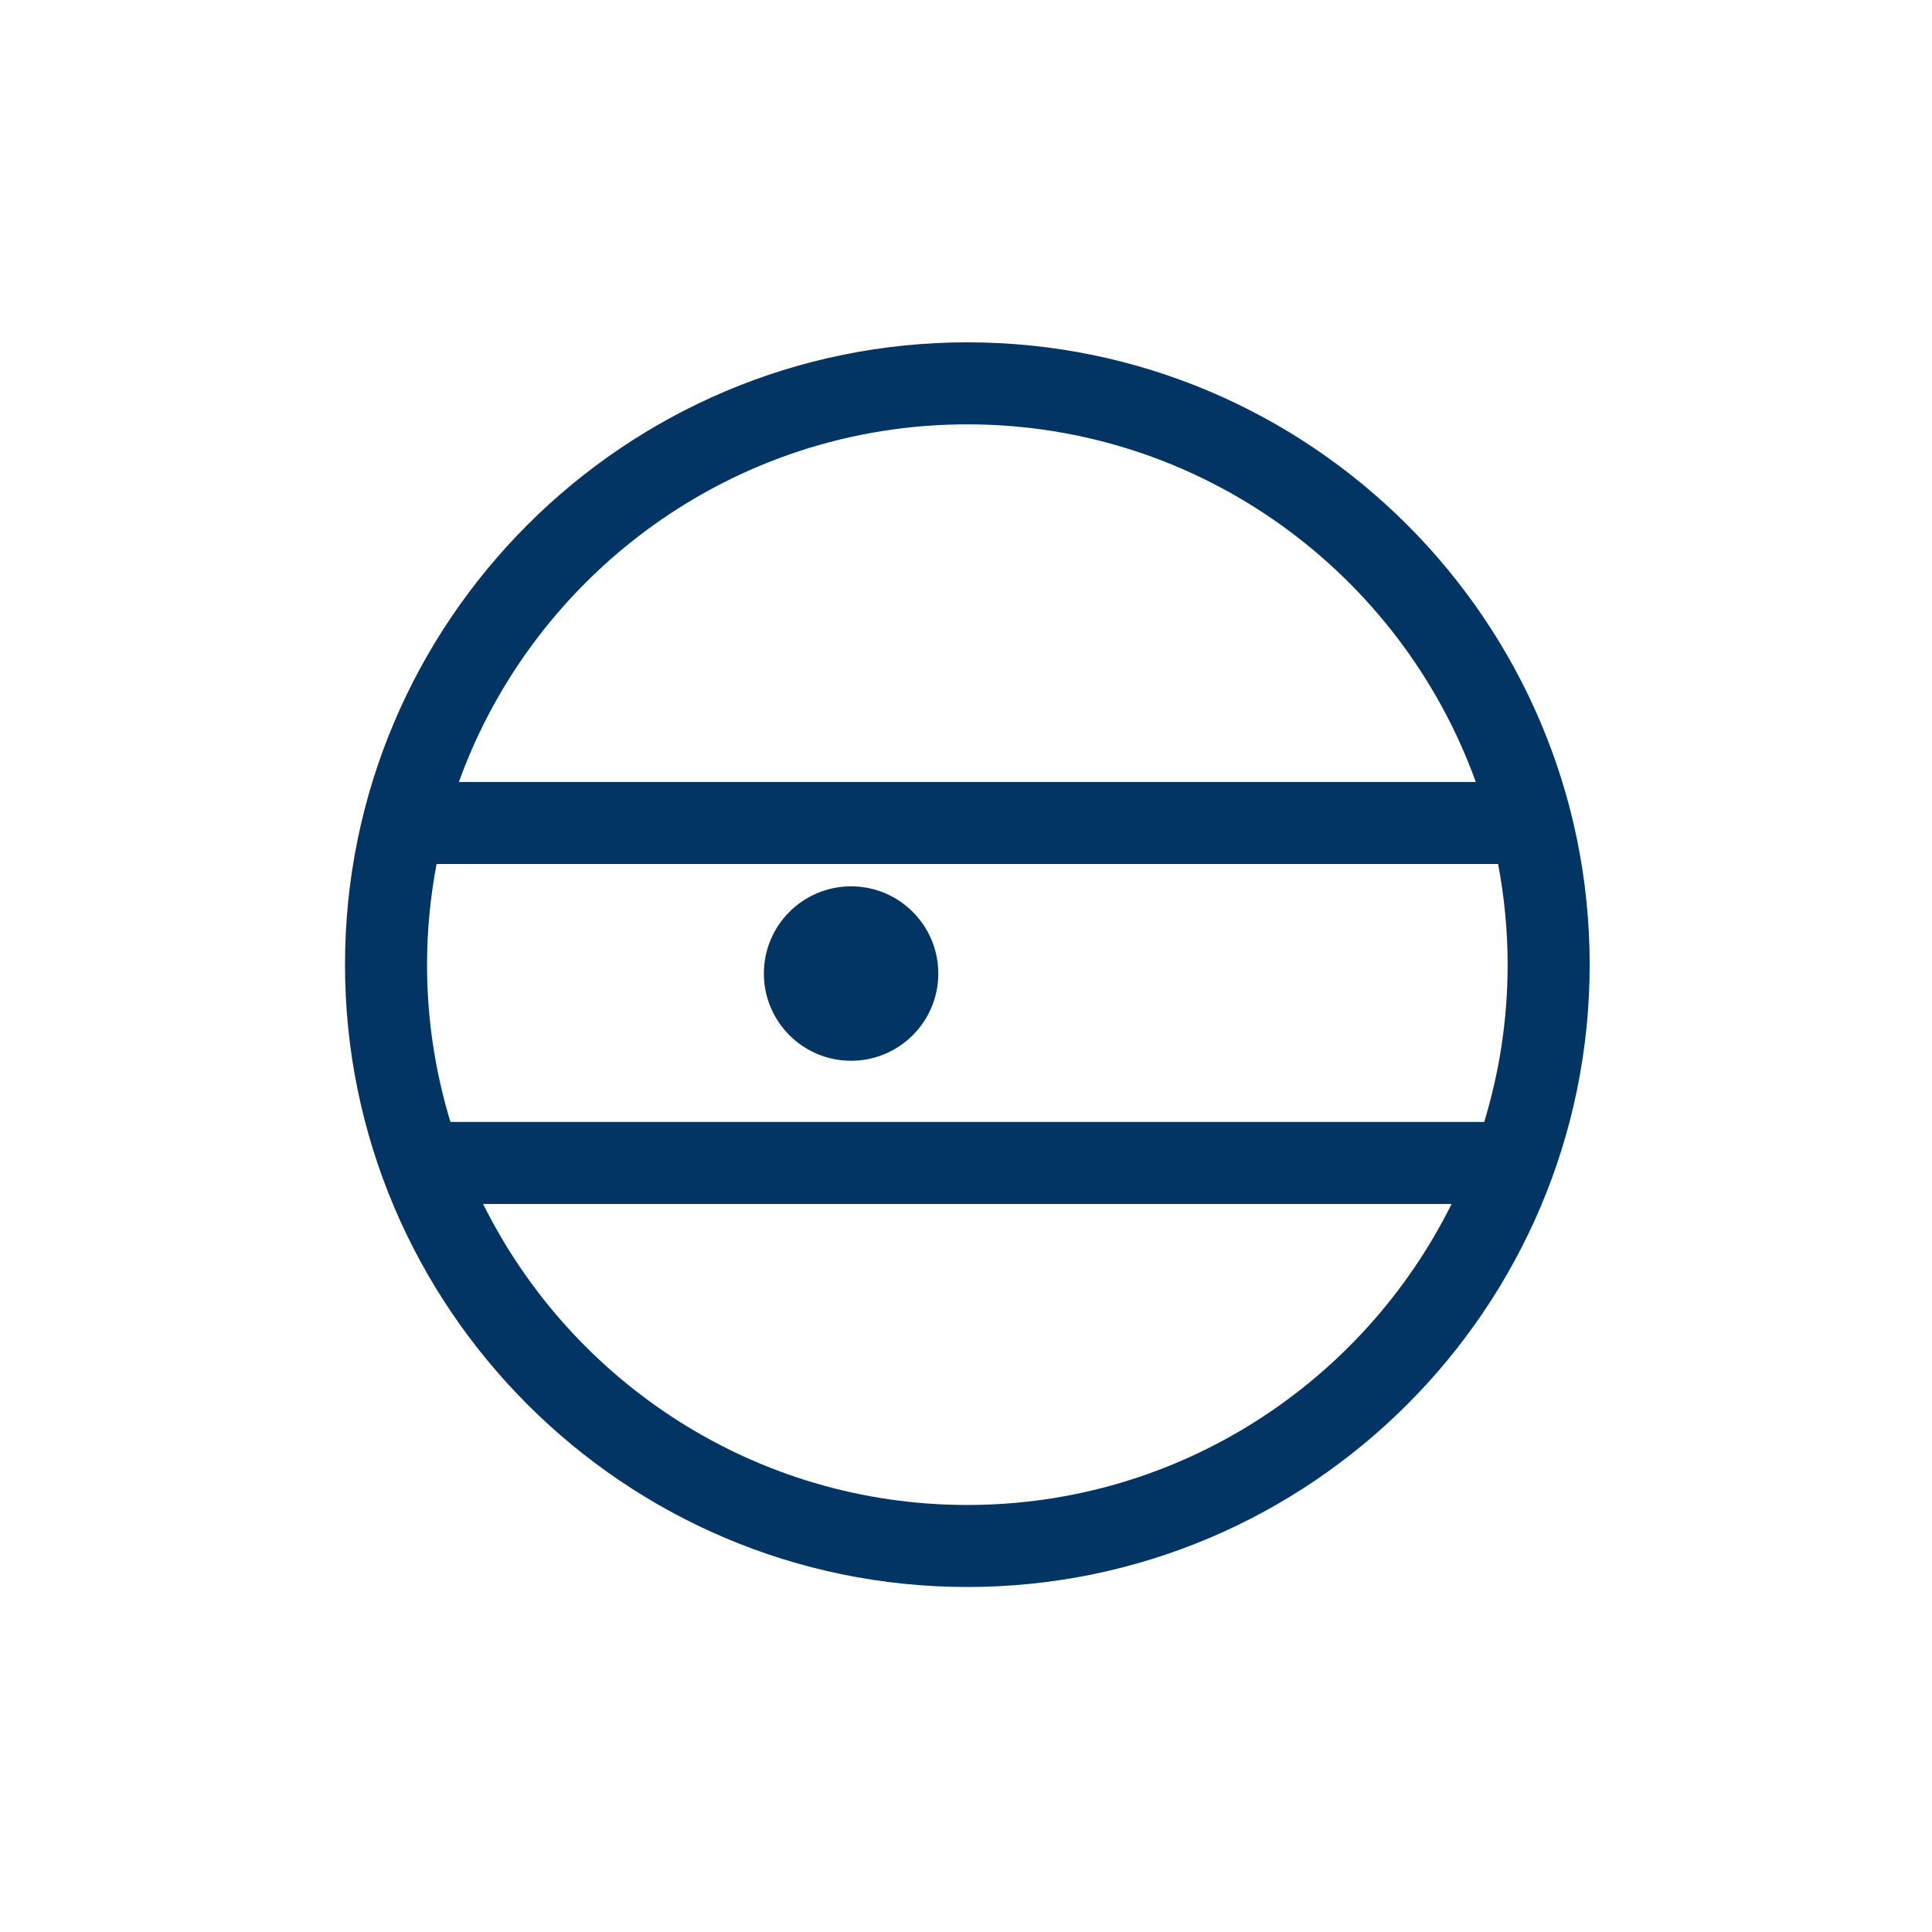 <svg xmlns="http://www.w3.org/2000/svg" xmlns:xlink="http://www.w3.org/1999/xlink" version="1.1" x="0px" y="0px" viewBox="-20 -20 140 140" xml:space="preserve" data-icon="true" fill="#023564"><g display="none"><g display="inline"><path fill="#023564" d="M5.479,6.765v86.305h89.041V6.764L5.479,6.765z M9.479,29.923L9.479,29.923    c0.001-4.367,3.555-7.921,7.922-7.921c4.368,0,7.921,3.554,7.921,7.921v50.643H9.479V29.923z M33.826,89.069H9.479v-4.504h17.843    c1.104,0,2-0.896,2-2V29.923c0-6.573-5.348-11.921-11.921-11.921c-3.042,0-5.812,1.155-7.922,3.037V10.765l24.347-0.001V89.069z     M37.826,37.01L37.826,37.01c0.001-8.275,6.733-15.008,15.009-15.008s15.008,6.732,15.008,15.008v43.556H37.826V37.01z     M90.521,89.069H37.826v-4.504h32.017c1.104,0,2-0.896,2-2V37.01c0-10.481-8.527-19.008-19.008-19.008    c-6.103,0-11.528,2.902-15.009,7.387V10.764h52.694V89.069z"></path><circle fill="#023564" cx="16.401" cy="40.58" r="4.252"></circle><circle fill="#023564" cx="44.824" cy="40.58" r="4.252"></circle></g></g><g><g><circle fill="#023564" cx="41.673" cy="50.547" r="6.32"></circle><path fill="#023564" d="M50.098,4.806C25.23,4.806,5,25.036,5,49.902S25.23,95,50.098,95c24.864,0,45.096-20.231,45.096-45.098    S74.962,4.806,50.098,4.806z M50.098,10.75c16.942,0,31.403,10.821,36.843,25.913H13.253C18.694,21.571,33.154,10.75,50.098,10.75    z M89.249,49.902c0,3.964-0.596,7.791-1.698,11.399H12.642c-1.1-3.608-1.698-7.436-1.698-11.399c0-2.493,0.245-4.93,0.692-7.295    h76.921C89.007,44.973,89.249,47.409,89.249,49.902z M50.098,89.056c-15.363,0-28.682-8.899-35.089-21.81h70.177    C78.777,80.156,65.461,89.056,50.098,89.056z"></path></g></g></svg>